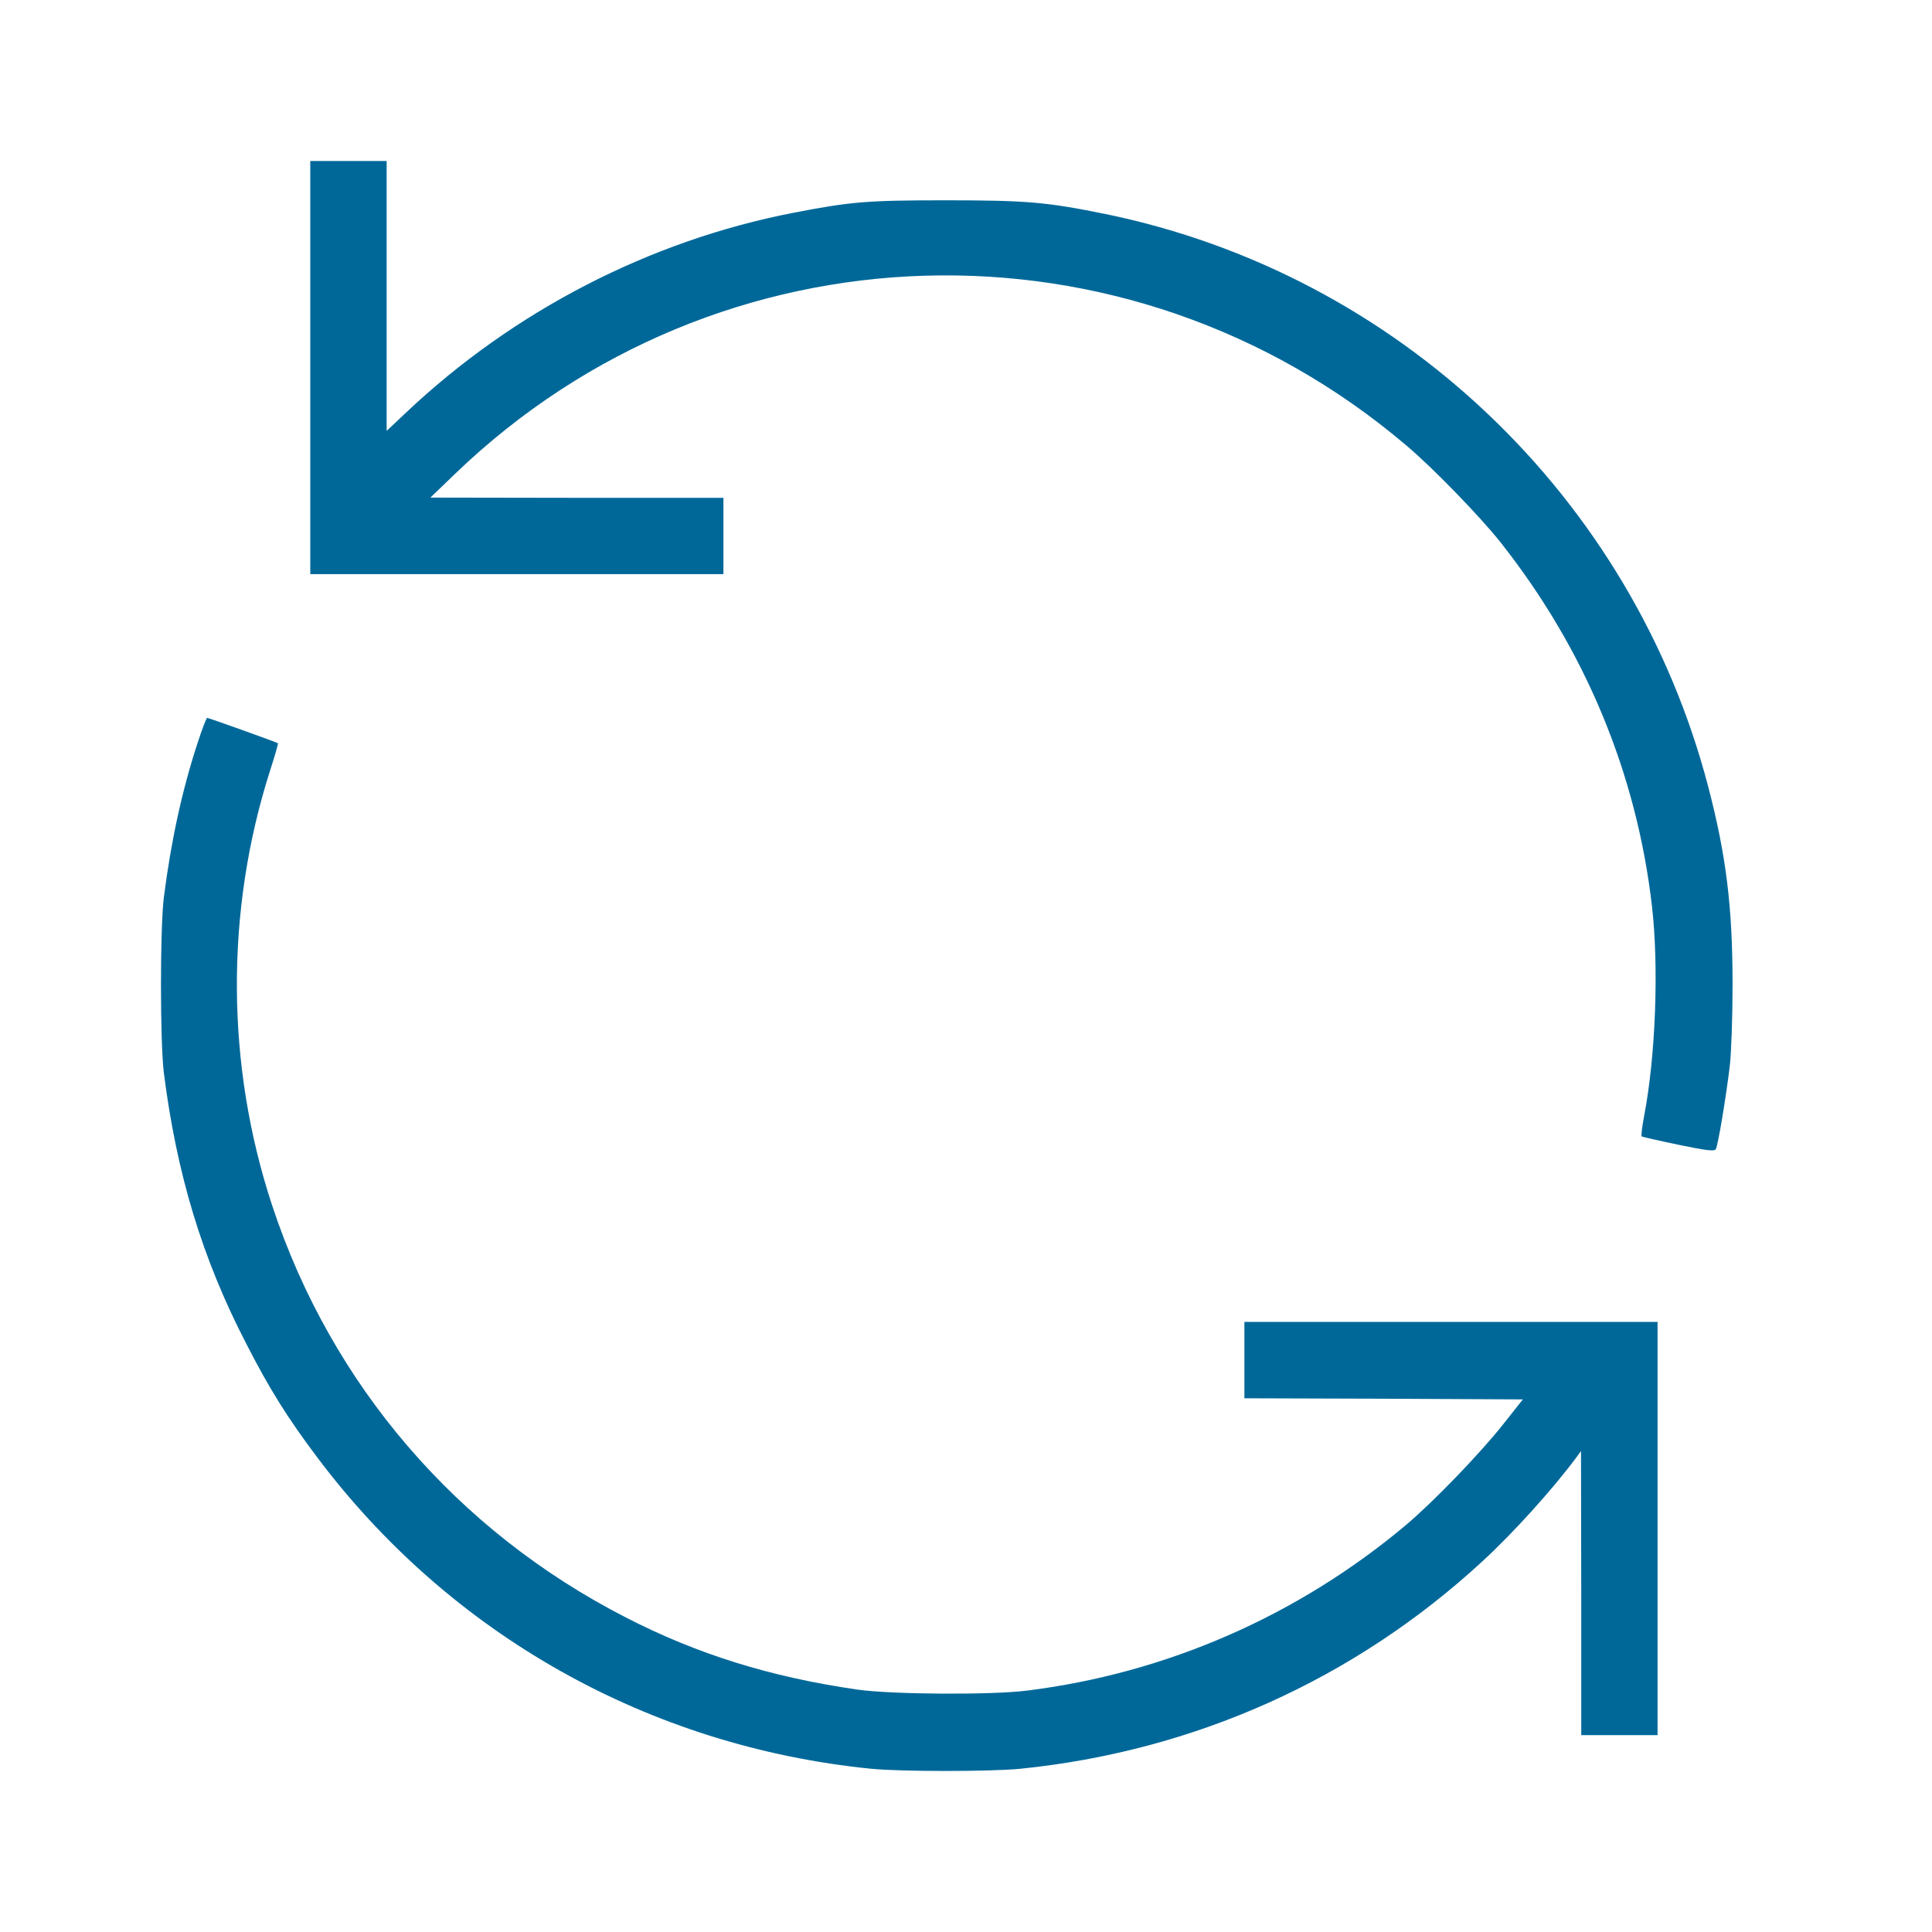 <svg width="40" height="40" viewBox="0 0 40 40" fill="none" xmlns="http://www.w3.org/2000/svg">
<g clip-path="url(#clip0_1048_3490)">
<path d="M6.424 7.61V11.887H10.701H14.978V11.097V10.307H11.947L8.911 10.302L9.423 9.809C14.871 4.565 23.337 4.314 29.112 9.219C29.656 9.675 30.651 10.702 31.074 11.237C32.817 13.445 33.886 16.011 34.203 18.768C34.347 20.028 34.277 21.86 34.044 23.083C33.998 23.32 33.975 23.52 33.989 23.529C34.003 23.538 34.347 23.617 34.751 23.701C35.332 23.822 35.495 23.84 35.523 23.794C35.569 23.724 35.737 22.711 35.816 22.046C35.844 21.79 35.871 21.046 35.871 20.395C35.871 18.782 35.741 17.718 35.365 16.281C33.798 10.288 28.94 5.672 22.882 4.43C21.673 4.184 21.255 4.147 19.581 4.147C17.949 4.147 17.614 4.175 16.419 4.407C13.449 4.984 10.631 6.439 8.404 8.545L8.005 8.921V6.127V3.333H7.214H6.424V7.61Z" fill="#006899"/>
<path d="M4.09 15.384C3.769 16.365 3.541 17.411 3.392 18.582C3.313 19.233 3.313 21.558 3.392 22.209C3.657 24.305 4.187 26.058 5.094 27.811C5.577 28.755 5.949 29.35 6.568 30.173C9.325 33.845 13.439 36.161 18.042 36.621C18.66 36.681 20.501 36.681 21.119 36.621C24.723 36.258 28.042 34.771 30.692 32.325C31.334 31.735 32.147 30.833 32.631 30.182L32.733 30.042L32.738 32.981V35.924H33.528H34.318V31.646V27.369H30.041H25.764V28.16V28.95L28.646 28.959L31.529 28.973L31.124 29.485C30.655 30.08 29.679 31.093 29.111 31.572C26.875 33.45 24.151 34.645 21.254 35.003C20.515 35.096 18.446 35.082 17.744 34.98C15.945 34.719 14.439 34.25 12.956 33.487C9.455 31.693 6.856 28.666 5.633 24.952C4.675 22.046 4.662 18.861 5.591 15.956C5.689 15.653 5.763 15.398 5.754 15.388C5.735 15.37 4.322 14.863 4.29 14.863C4.271 14.863 4.183 15.1 4.09 15.384Z" fill="#006899"/>
</g>
<defs>
<clipPath id="clip0_1048_3490">
<rect width="40" height="40" fill="white"/>
</clipPath>
</defs>
</svg>
